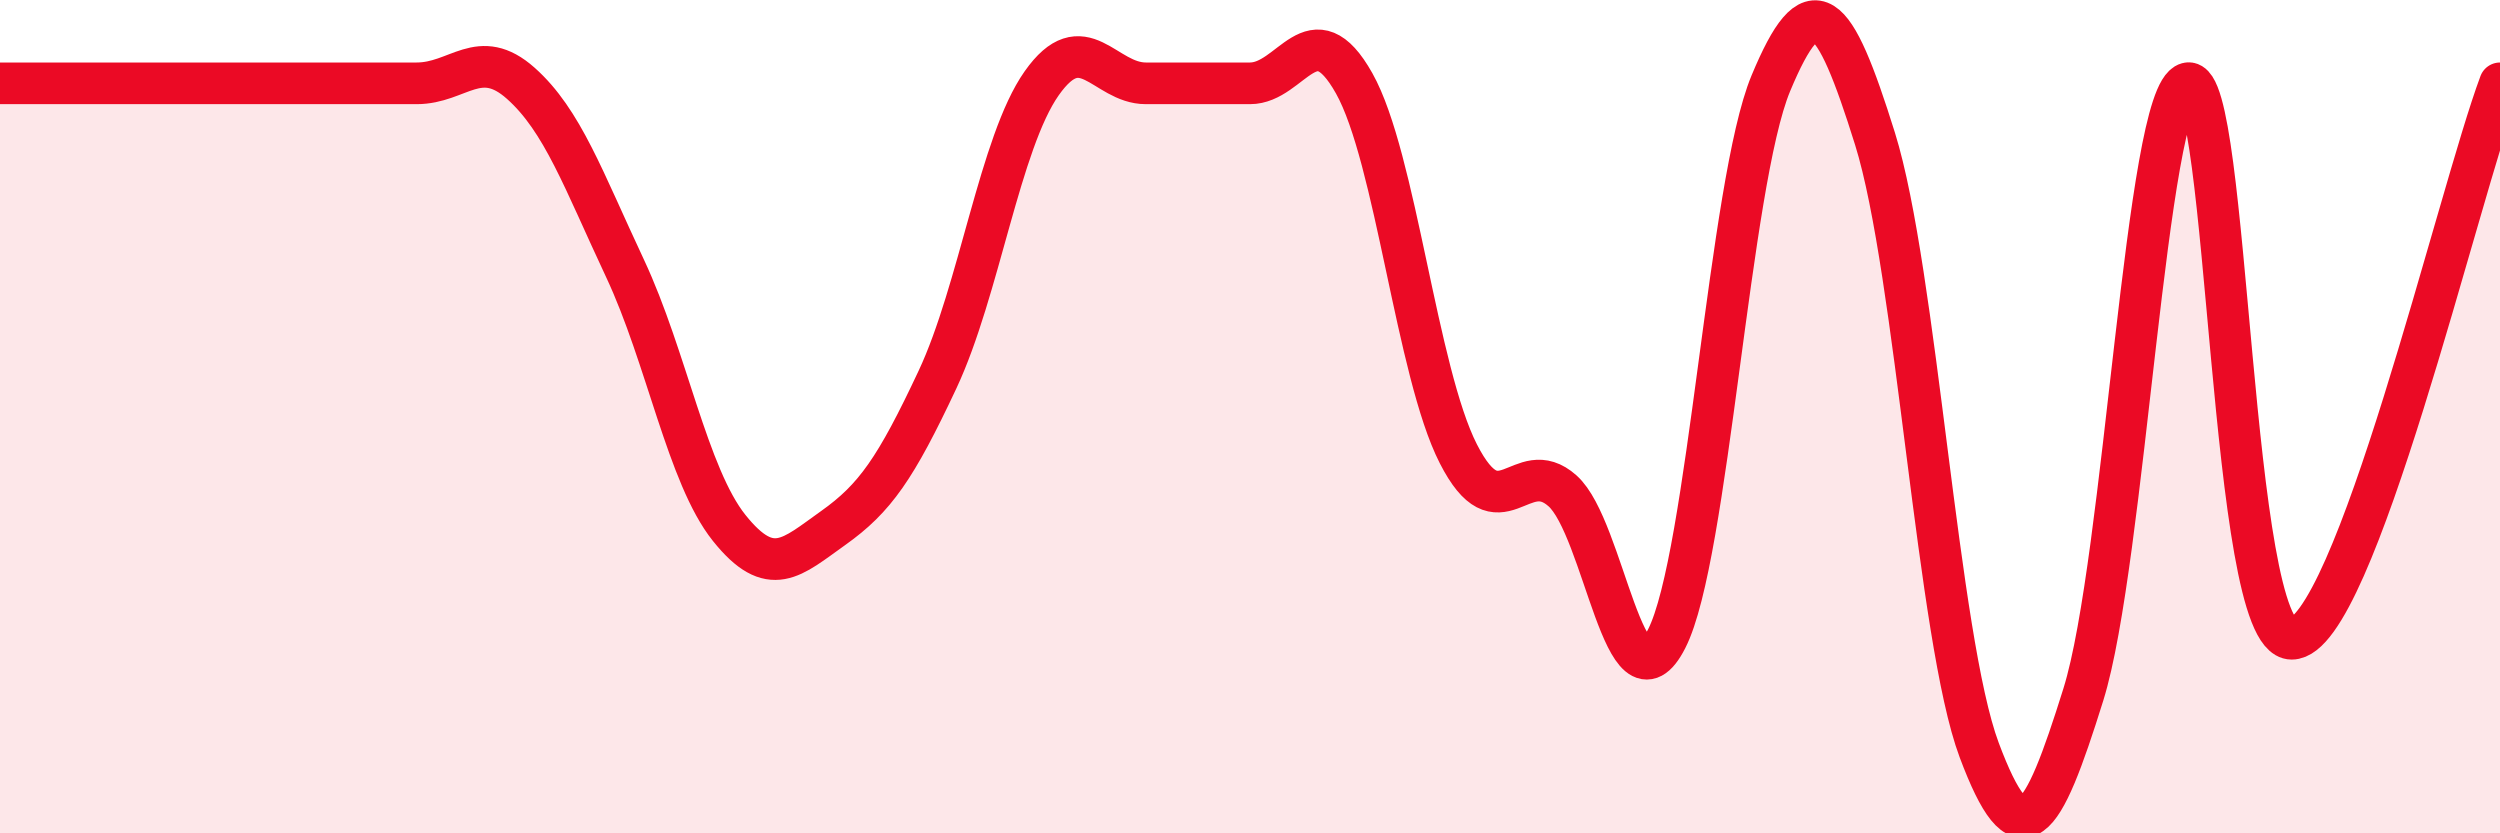 
    <svg width="60" height="20" viewBox="0 0 60 20" xmlns="http://www.w3.org/2000/svg">
      <path
        d="M 0,2 C 0.5,2 1.5,2 2.5,2 C 3.5,2 4,2 5,2 C 6,2 6.5,2 7.5,2 C 8.5,2 9,2 10,2 C 11,2 11.5,1.11 12.5,2 C 13.5,2.89 14,4.31 15,6.44 C 16,8.57 16.5,11.42 17.5,12.67 C 18.5,13.92 19,13.38 20,12.67 C 21,11.96 21.5,11.24 22.5,9.11 C 23.5,6.98 24,3.42 25,2 C 26,0.58 26.5,2 27.5,2 C 28.5,2 29,2 30,2 C 31,2 31.5,0.22 32.5,2 C 33.5,3.78 34,8.93 35,10.89 C 36,12.85 36.5,10.89 37.5,11.78 C 38.5,12.67 39,17.29 40,15.33 C 41,13.37 41.5,4.4 42.5,2 C 43.5,-0.4 44,0.13 45,3.33 C 46,6.53 46.5,15.33 47.5,18 C 48.5,20.67 49,19.87 50,16.67 C 51,13.47 51.5,2.27 52.5,2 C 53.5,1.73 53.5,15.33 55,15.33 C 56.5,15.33 59,4.67 60,2L60 20L0 20Z"
        fill="#EB0A25"
        opacity="0.1"
        stroke-linecap="round"
        stroke-linejoin="round"
      />
      <path
        d="M 0,2 C 0.5,2 1.5,2 2.5,2 C 3.5,2 4,2 5,2 C 6,2 6.5,2 7.5,2 C 8.5,2 9,2 10,2 C 11,2 11.5,1.11 12.5,2 C 13.5,2.89 14,4.31 15,6.44 C 16,8.57 16.5,11.42 17.5,12.67 C 18.5,13.92 19,13.38 20,12.67 C 21,11.96 21.5,11.24 22.5,9.11 C 23.5,6.98 24,3.42 25,2 C 26,0.58 26.5,2 27.5,2 C 28.5,2 29,2 30,2 C 31,2 31.5,0.22 32.5,2 C 33.5,3.78 34,8.93 35,10.89 C 36,12.85 36.5,10.89 37.5,11.78 C 38.5,12.67 39,17.29 40,15.33 C 41,13.37 41.5,4.4 42.5,2 C 43.5,-0.4 44,0.13 45,3.33 C 46,6.53 46.5,15.33 47.5,18 C 48.5,20.67 49,19.87 50,16.67 C 51,13.47 51.5,2.27 52.5,2 C 53.5,1.73 53.5,15.33 55,15.33 C 56.5,15.33 59,4.67 60,2"
        stroke="#EB0A25"
        stroke-width="1"
        fill="none"
        stroke-linecap="round"
        stroke-linejoin="round"
      />
    </svg>
  